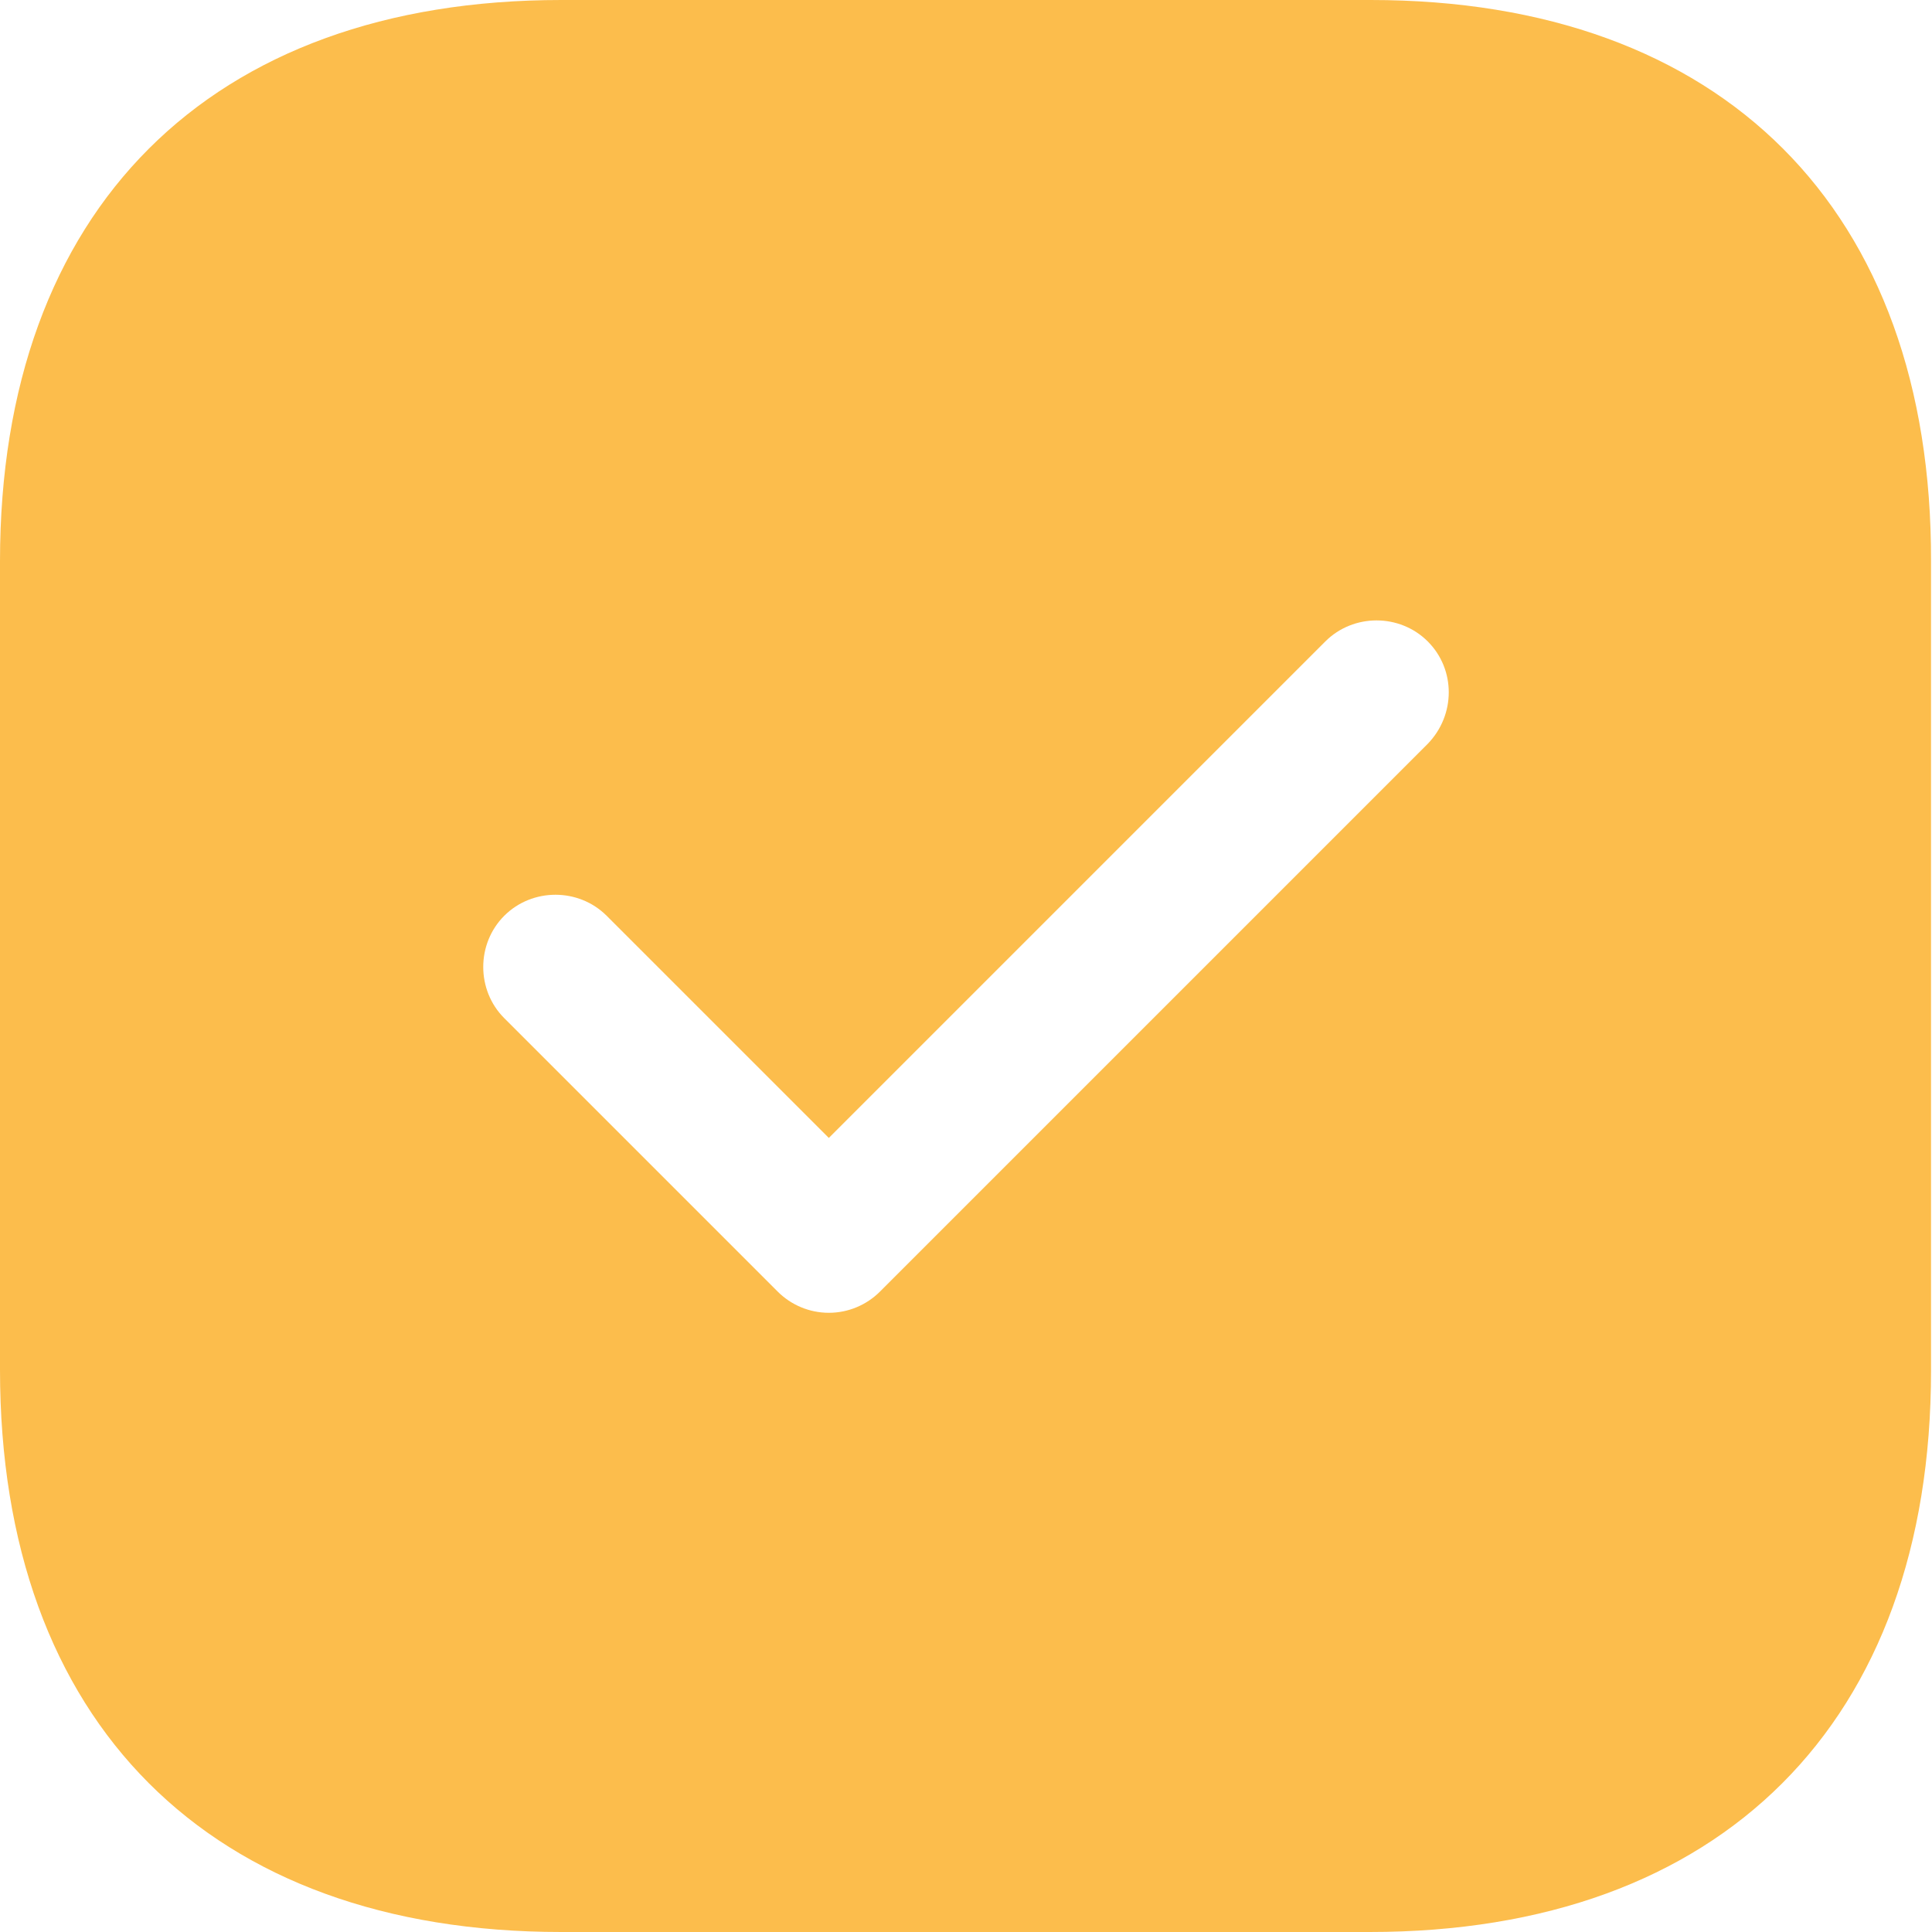 <?xml version="1.0" encoding="UTF-8"?> <svg xmlns="http://www.w3.org/2000/svg" width="80" height="80" viewBox="0 0 80 80" fill="none"> <path d="M56.76 0H23.24C8.68 0 0 8.68 0 23.24V56.72C0 71.32 8.68 80 23.24 80H56.72C71.28 80 79.96 71.32 79.96 56.76V23.24C80 8.68 71.32 0 56.76 0ZM59.12 30.8L36.44 53.48C35.88 54.04 35.12 54.36 34.32 54.36C33.52 54.36 32.76 54.04 32.2 53.48L20.88 42.16C19.72 41 19.72 39.08 20.88 37.92C22.04 36.76 23.96 36.76 25.12 37.92L34.32 47.12L54.88 26.56C56.04 25.4 57.96 25.4 59.12 26.56C60.28 27.72 60.28 29.6 59.12 30.8Z" fill="#FCBD4C"></path> </svg> 